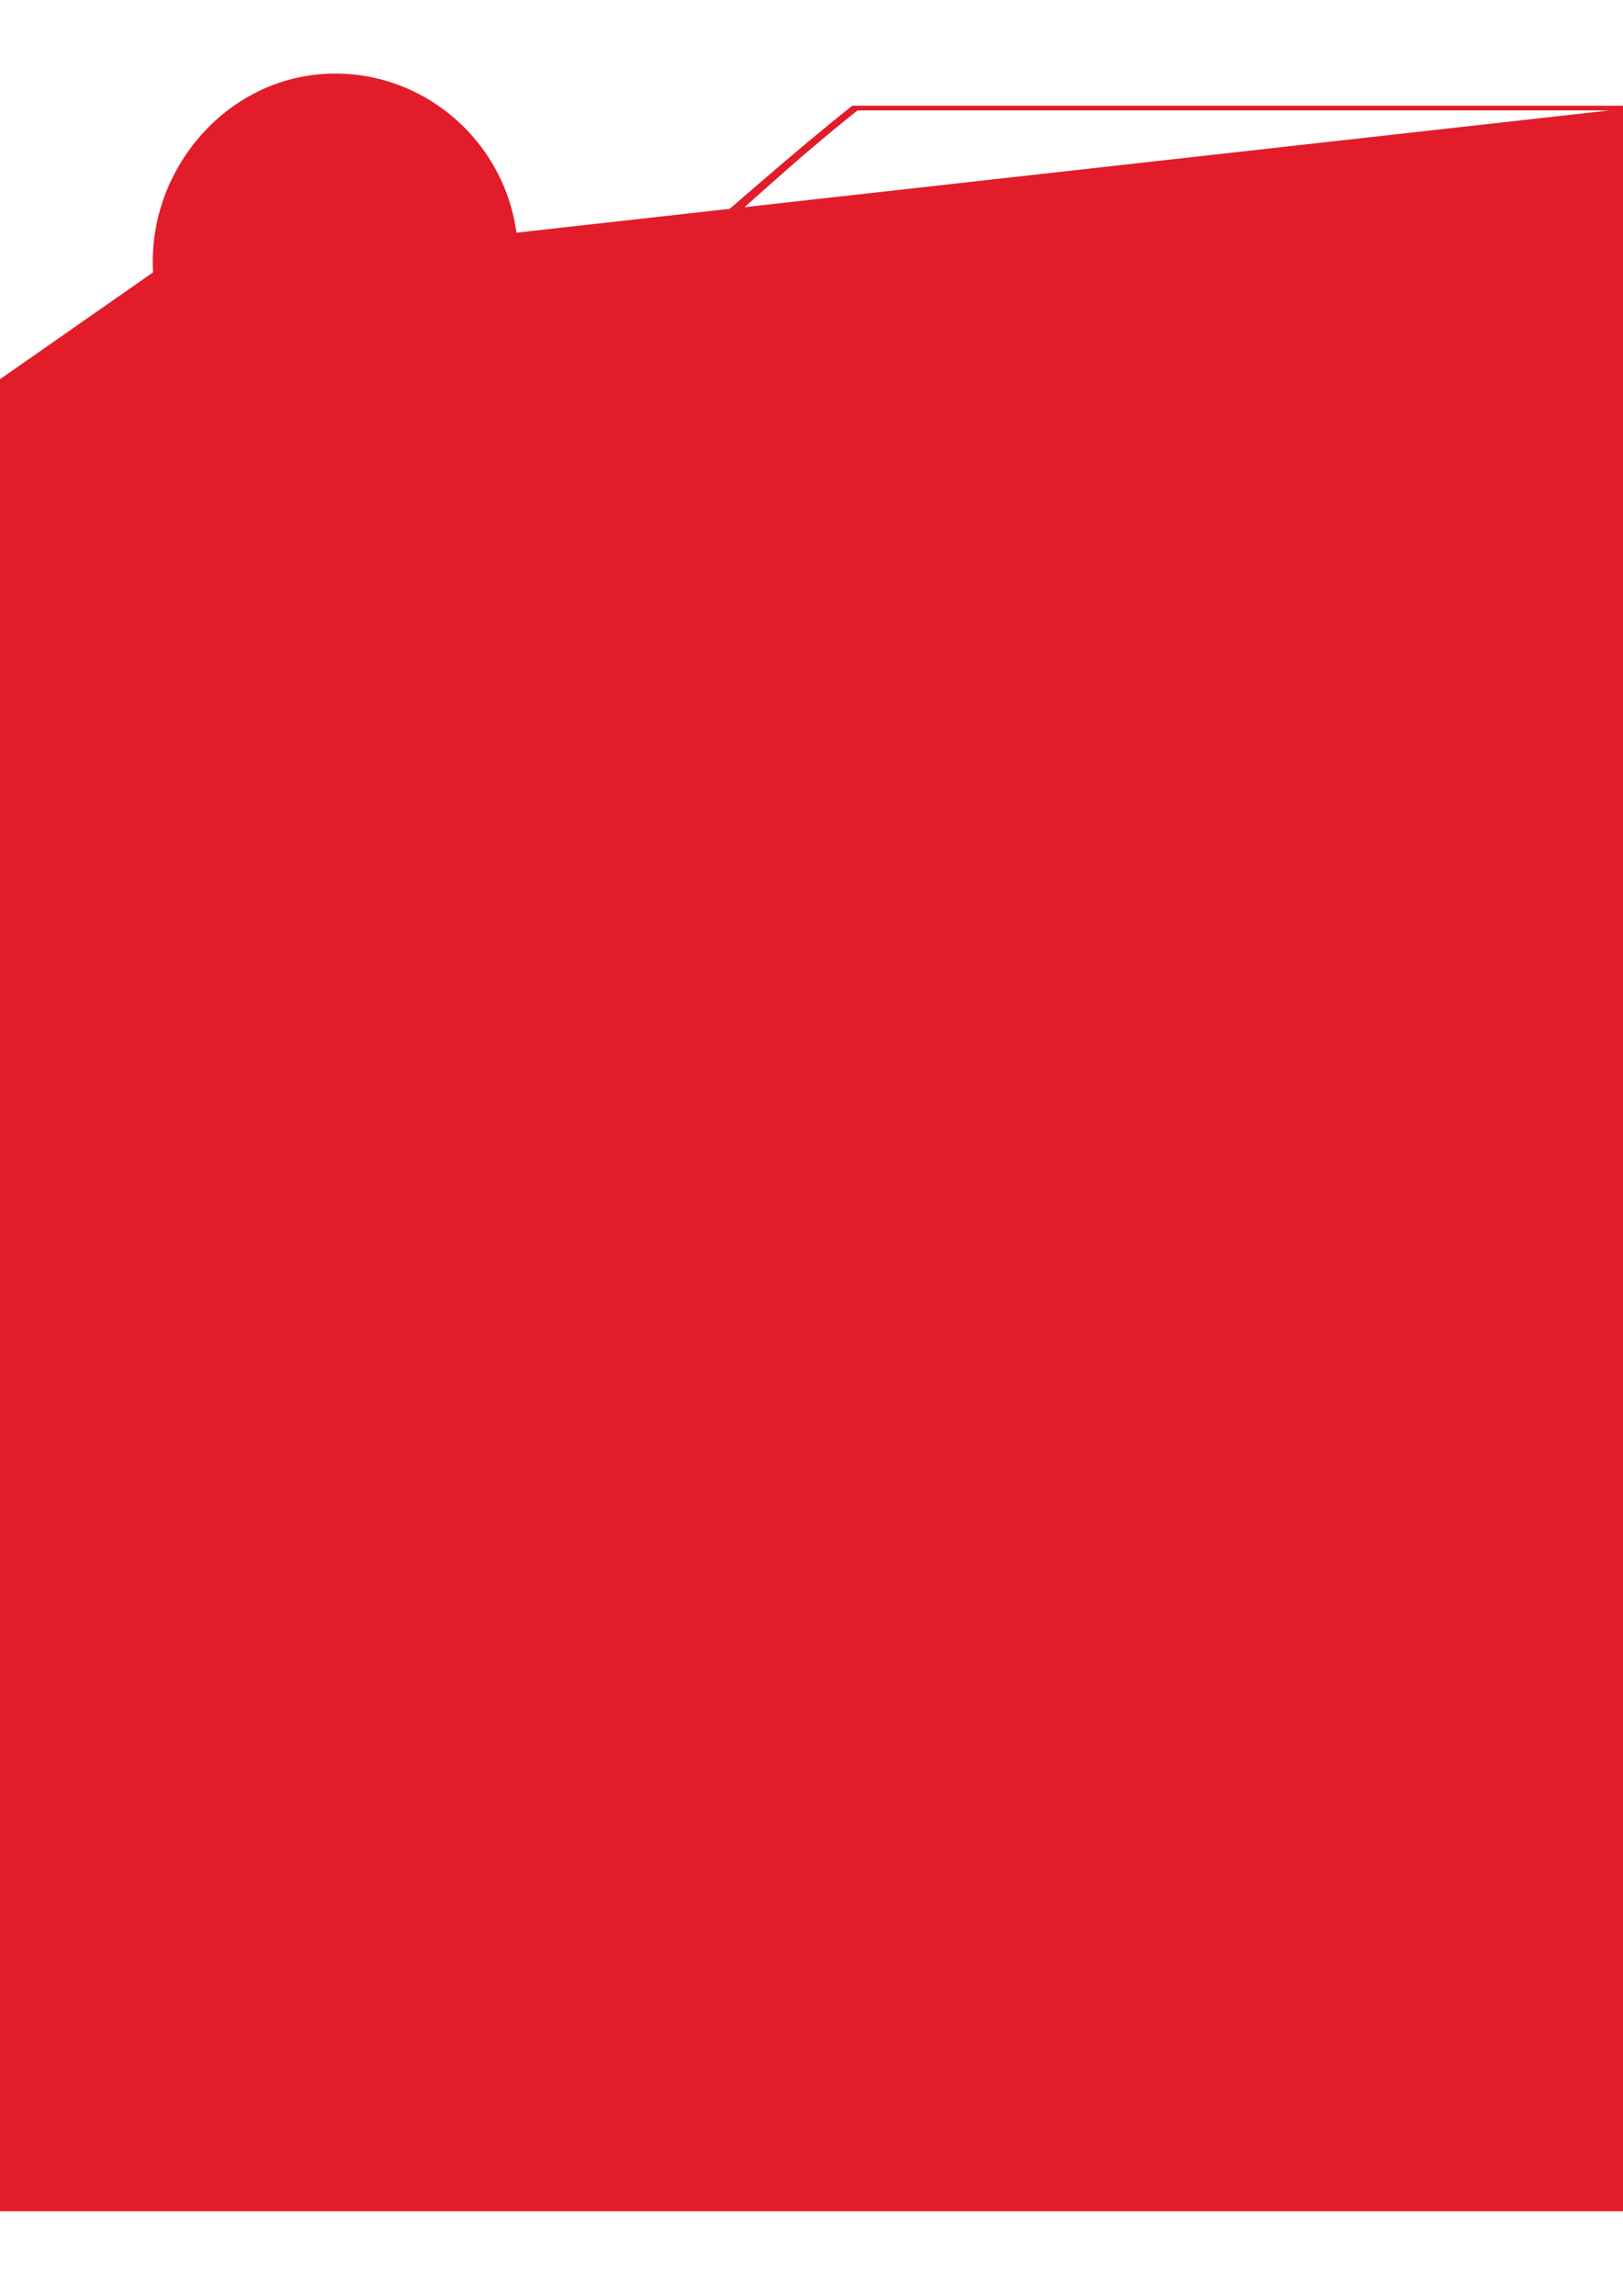 <?xml version="1.0" encoding="utf-8"?>
<!-- Created by UniConvertor 2.0rc4 (https://sk1project.net/) -->
<svg xmlns="http://www.w3.org/2000/svg" height="841.89pt" viewBox="0 0 595.276 841.89" width="595.276pt" version="1.1" xmlns:xlink="http://www.w3.org/1999/xlink" id="39b42b80-f610-11ea-b17e-dcc15c148e23">

<g>
	<path style="stroke:#e31c2a;stroke-width:1.008;stroke-miterlimit:10.433;fill:#e31c2a;" d="M 597.95,39.633 L 597.95,810.393 -2.026,810.393 -2.026,141.081 56.582,100.185" />
	<path style="stroke:#e31c2a;stroke-width:1.008;stroke-miterlimit:10.433;fill:#e31c2a;" d="M 598.094,39.273 L 598.094,39.993 314.342,39.993 C 266.246,78.153 234.566,116.097 172.646,154.041 121.886,185.145 56.798,164.193 56.726,100.761 59.606,137.913 91.646,162.393 128.15,161.241 147.014,160.665 160.118,156.273 172.142,149.289 227.222,116.961 265.094,77.217 312.758,39.273 L 598.094,39.273 Z" />
	<path style="stroke:#e31c2a;stroke-width:1.008;stroke-miterlimit:10.433;fill:#e31c2a;" d="M 56.726,101.121 C 53.918,64.329 81.494,30.489 117.926,27.681 154.43,24.873 186.47,52.521 189.35,89.313" />
</g>
</svg>